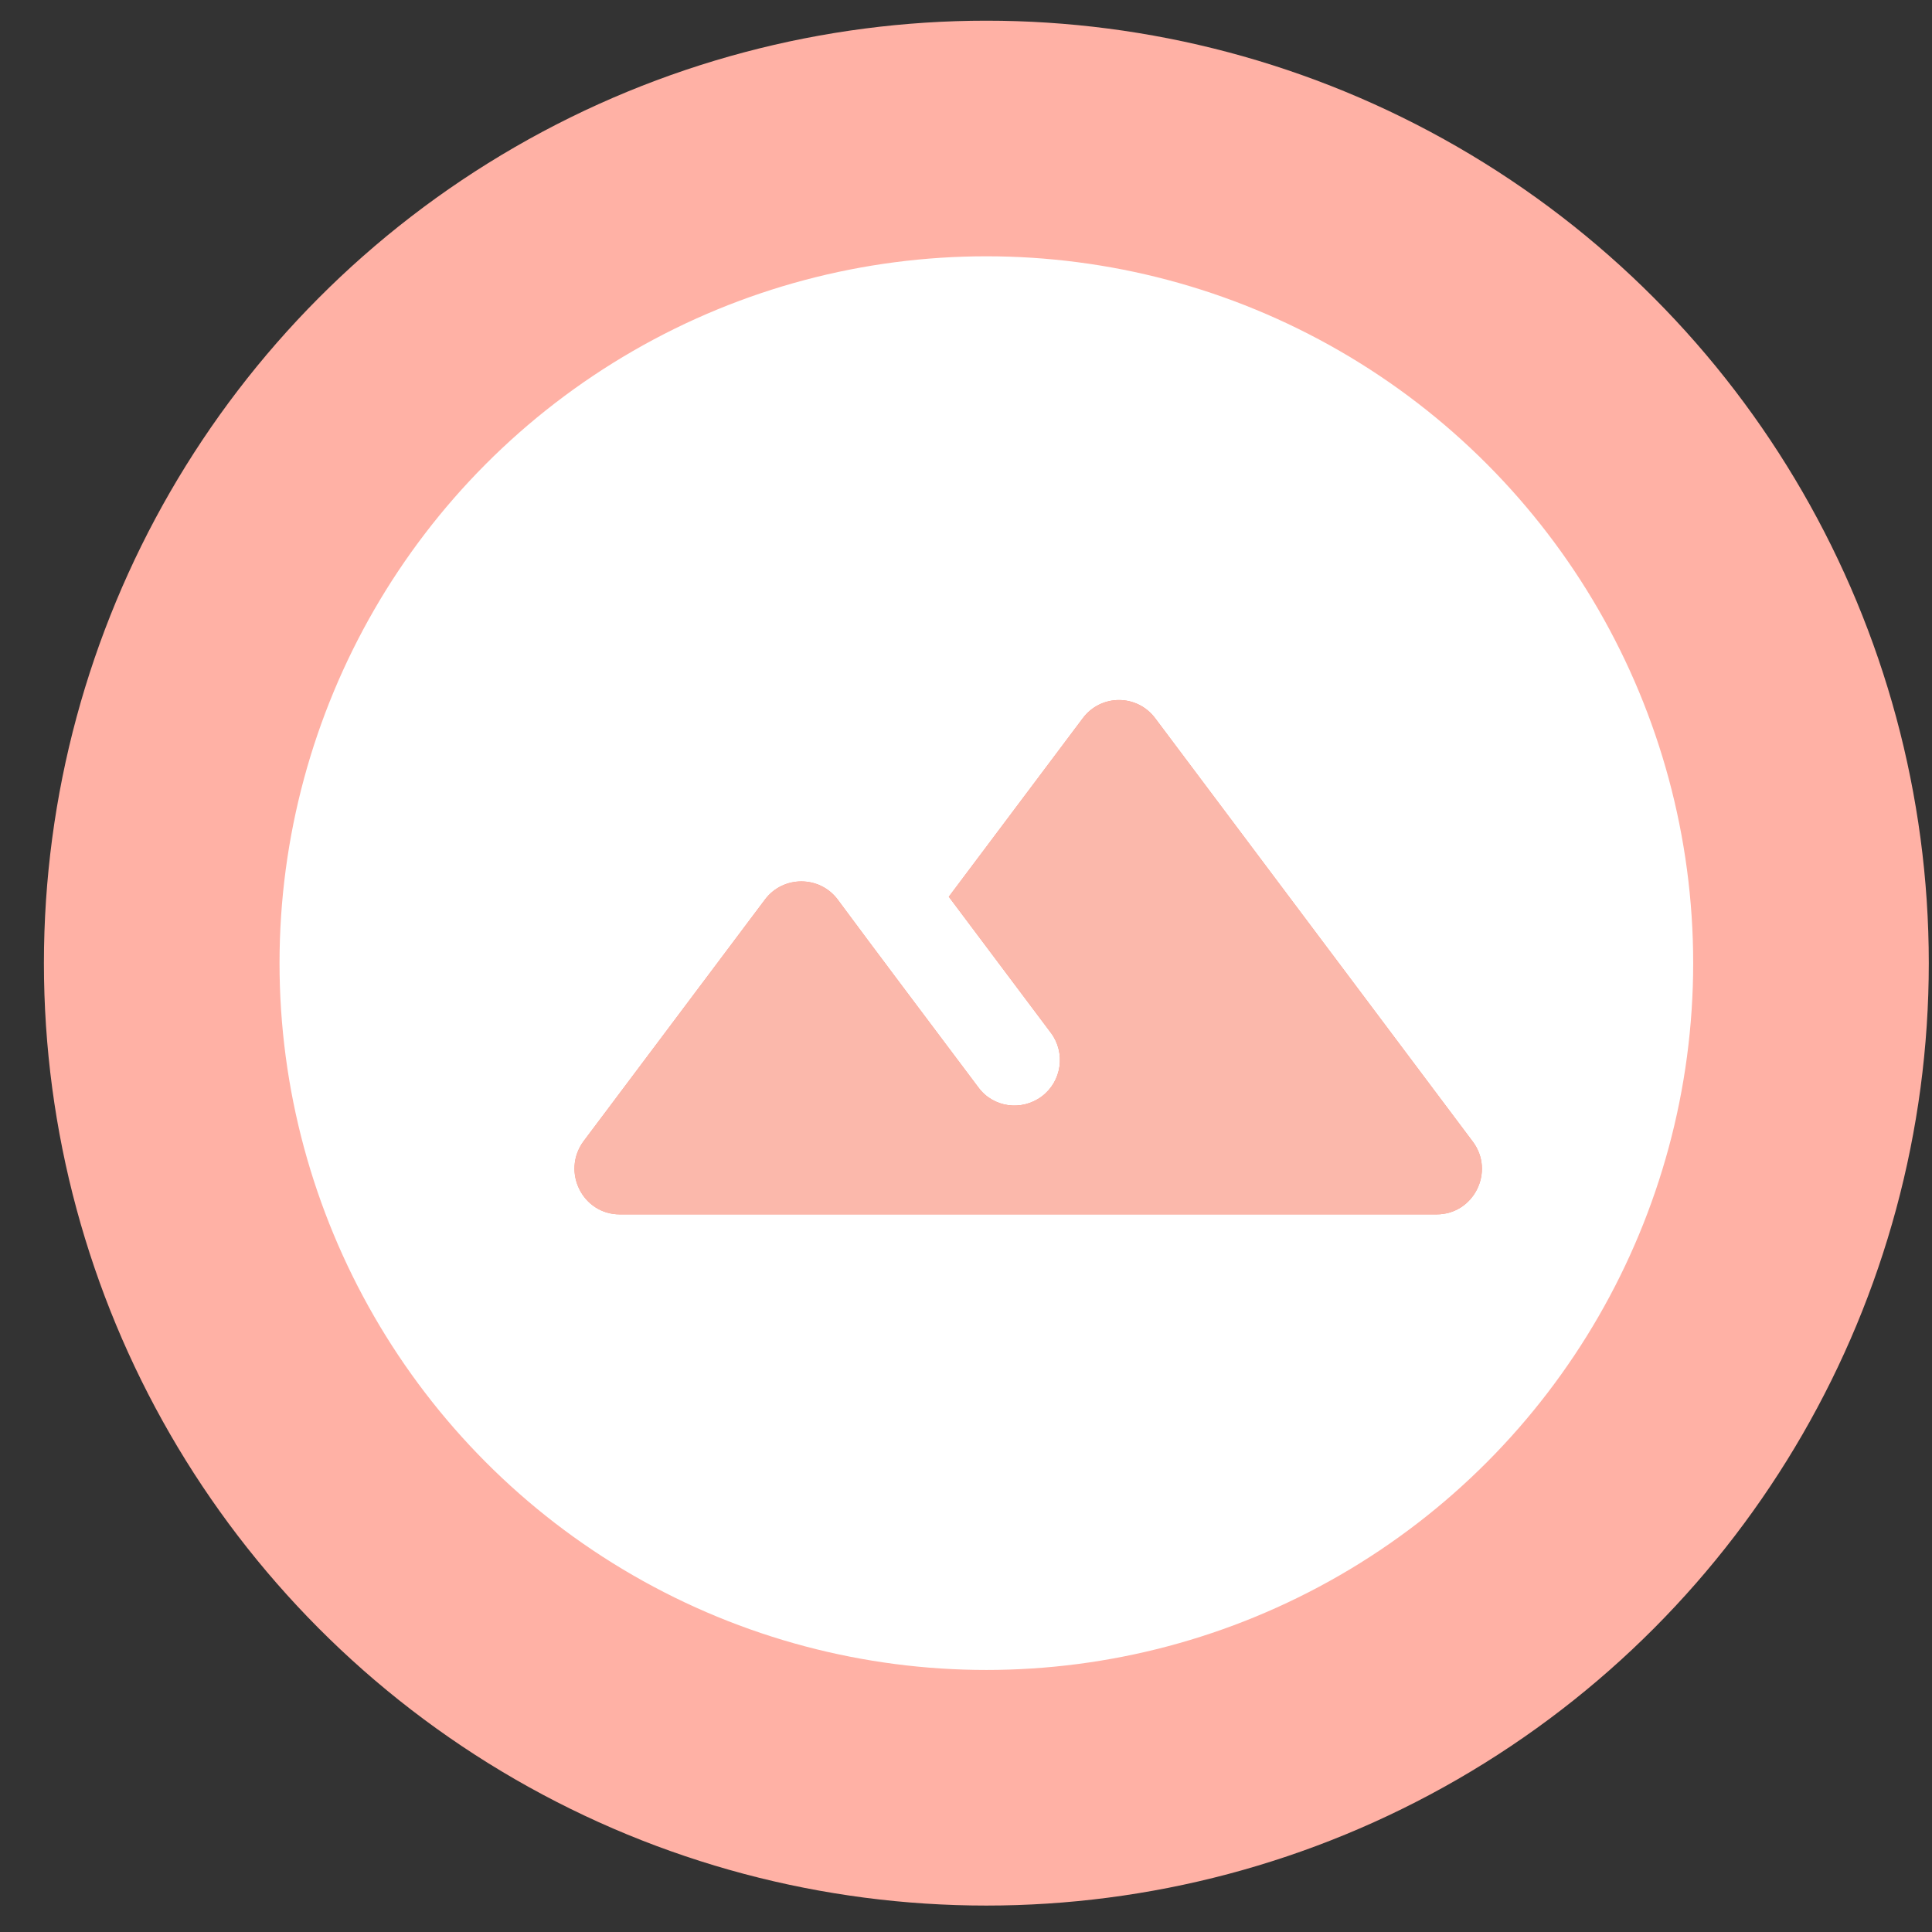 <svg width="41" height="41" viewBox="0 0 41 41" fill="none" xmlns="http://www.w3.org/2000/svg">
<rect x="0" y="0" width="41" height="41" fill="#333333" stroke="none"/>
<circle cx="20.932" cy="20.439" r="17.5" fill="white" stroke="#FFB1A5" stroke-width="5"/>
<path fill-rule="evenodd" clip-rule="evenodd" d="M22.976 15.245L20.135 19.03L22.302 21.919C22.619 22.343 22.533 22.949 22.109 23.267C21.685 23.585 21.079 23.508 20.761 23.074C19.75 21.726 18.537 20.118 17.776 19.088C17.391 18.577 16.62 18.577 16.235 19.088L12.383 24.22C11.911 24.866 12.364 25.771 13.153 25.771H30.487C31.276 25.771 31.729 24.866 31.257 24.23L24.517 15.245C24.131 14.726 23.361 14.726 22.976 15.245Z" fill="#F54E2D"/>
<path fill-rule="evenodd" clip-rule="evenodd" d="M22.976 15.245L20.135 19.03L22.302 21.919C22.619 22.343 22.533 22.949 22.109 23.267C21.685 23.585 21.079 23.508 20.761 23.074C19.75 21.726 18.537 20.118 17.776 19.088C17.391 18.577 16.62 18.577 16.235 19.088L12.383 24.22C11.911 24.866 12.364 25.771 13.153 25.771H30.487C31.276 25.771 31.729 24.866 31.257 24.23L24.517 15.245C24.131 14.726 23.361 14.726 22.976 15.245Z" fill="white" fill-opacity="0.6"/>
</svg>

